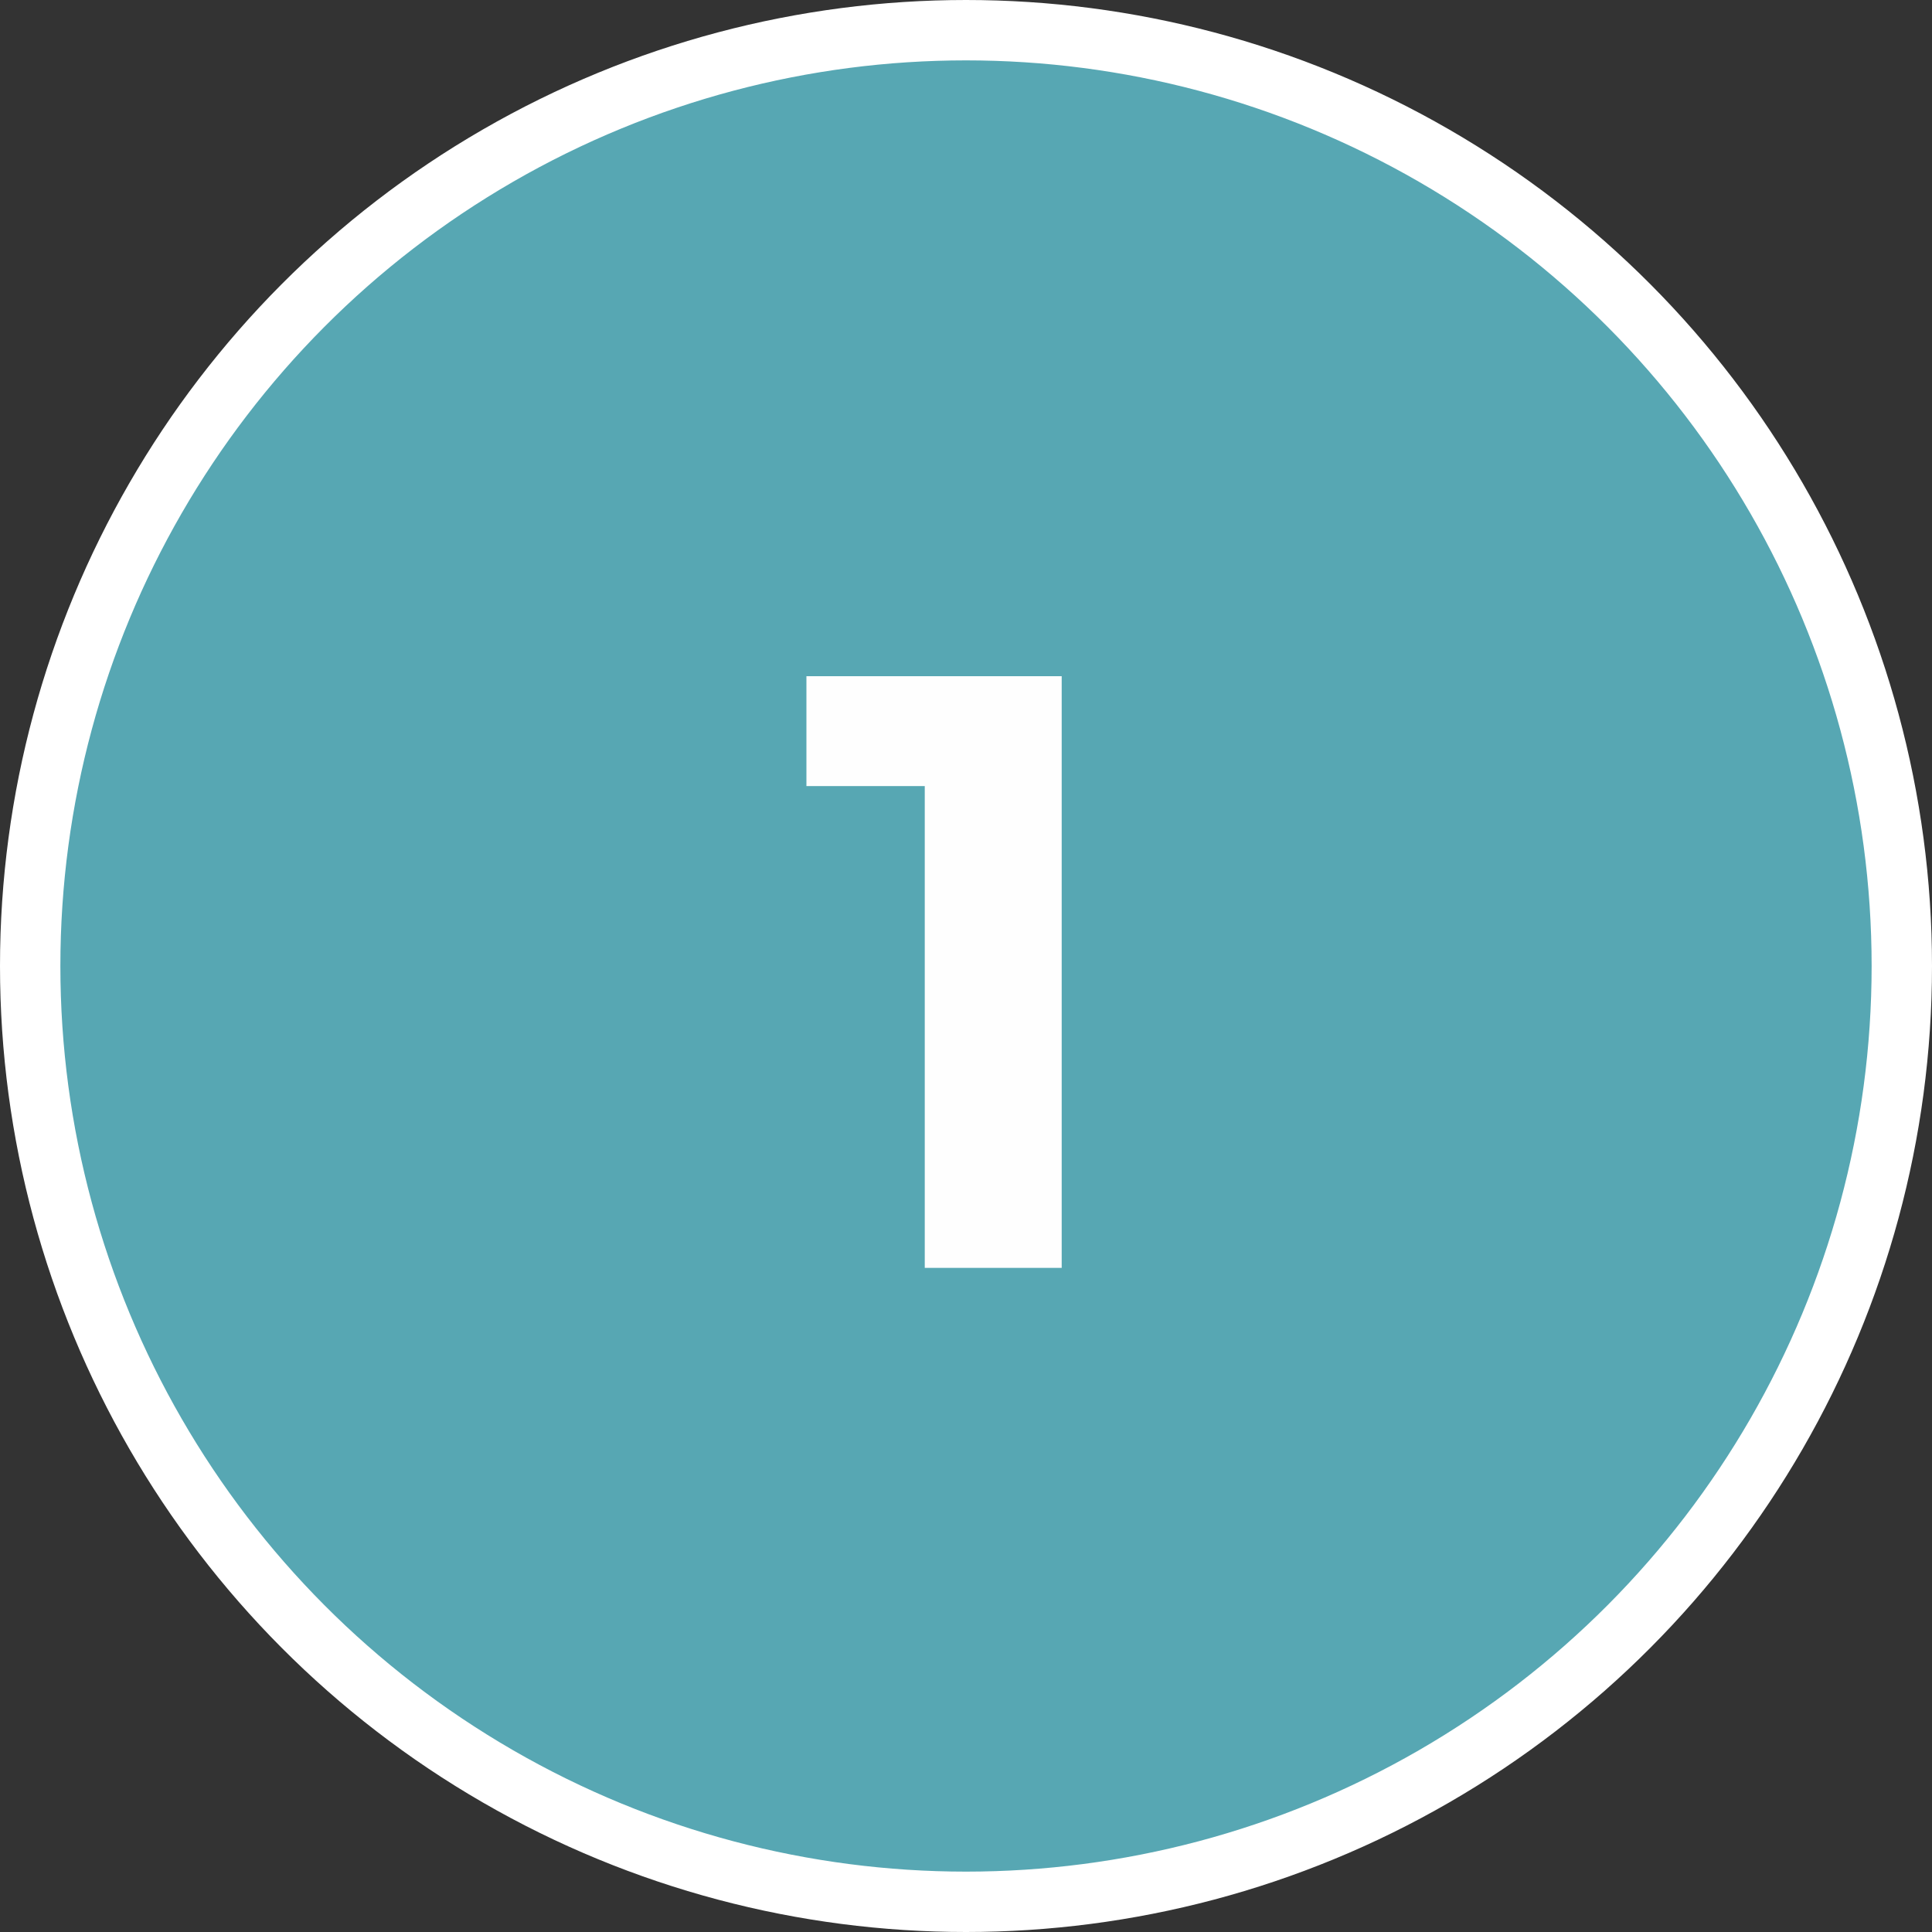 <?xml version="1.0" encoding="UTF-8"?> <svg xmlns="http://www.w3.org/2000/svg" width="32" height="32" fill="none"><rect width="100%" height="100%" fill="#333333" stroke="none"/> <circle cx="16" cy="16" r="15.5" fill="#57A7B3" stroke="#fff"></circle> <path d="M17.585 11.2V21h-2.268v-7.98h-1.96V11.2h4.228z" fill="#FEFEFE"></path> </svg> 
